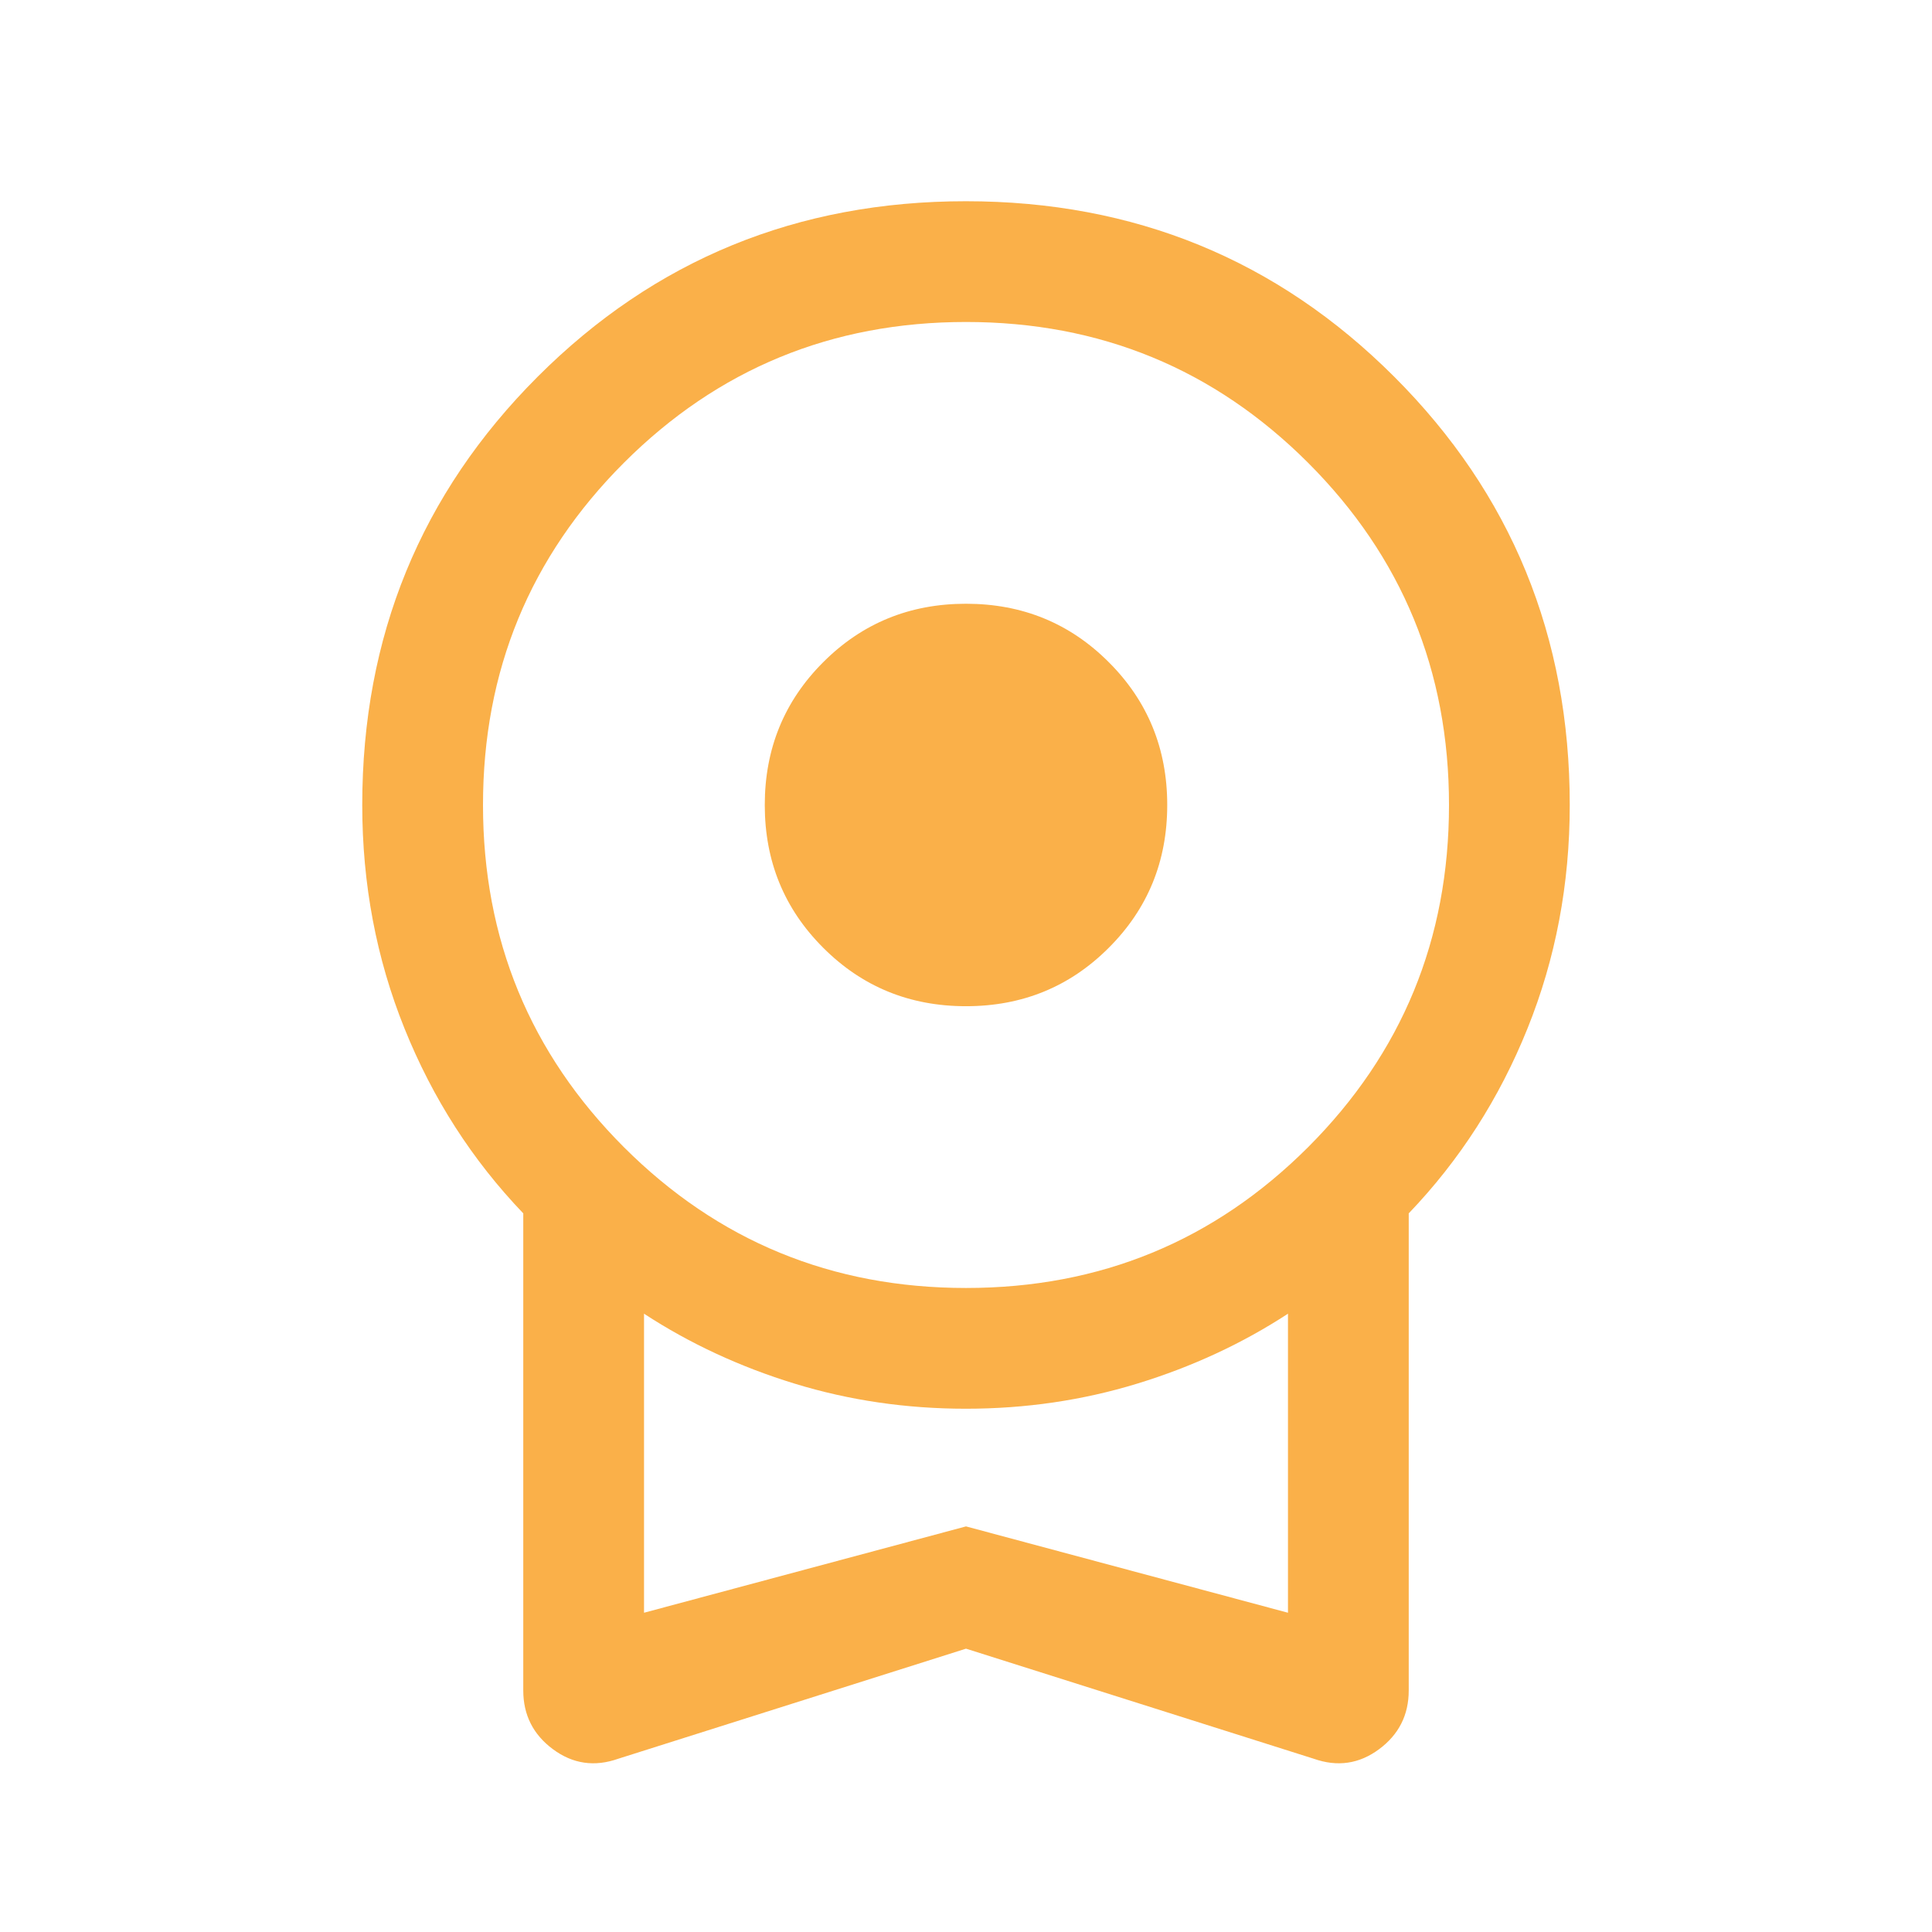 <svg width="32" height="32" viewBox="0 0 32 32" fill="none" xmlns="http://www.w3.org/2000/svg">
<path d="M16 16.666C15.068 16.666 14.28 16.344 13.635 15.698C12.989 15.053 12.667 14.265 12.667 13.333C12.667 12.402 12.989 11.613 13.635 10.968C14.28 10.322 15.068 10 16 10C16.932 10 17.72 10.322 18.365 10.968C19.011 11.613 19.333 12.402 19.333 13.333C19.333 14.265 19.011 15.053 18.365 15.698C17.72 16.344 16.932 16.666 16 16.666ZM16 27.307L10.241 29.13C9.848 29.269 9.487 29.216 9.159 28.973C8.831 28.73 8.667 28.405 8.667 28V20.097C7.822 19.215 7.167 18.195 6.7 17.035C6.233 15.877 6 14.642 6 13.333C6 10.541 6.969 8.177 8.906 6.239C10.843 4.302 13.207 3.333 15.998 3.333C18.789 3.333 21.154 4.302 23.092 6.239C25.031 8.177 26 10.541 26 13.333C26 14.642 25.767 15.877 25.3 17.035C24.833 18.195 24.178 19.215 23.333 20.097V28C23.333 28.405 23.169 28.73 22.841 28.973C22.513 29.216 22.152 29.269 21.759 29.13L16 27.307ZM16 21.333C18.222 21.333 20.111 20.555 21.667 19C23.222 17.444 24 15.555 24 13.333C24 11.111 23.222 9.222 21.667 7.666C20.111 6.111 18.222 5.333 16 5.333C13.778 5.333 11.889 6.111 10.333 7.666C8.778 9.222 8 11.111 8 13.333C8 15.555 8.778 17.444 10.333 19C11.889 20.555 13.778 21.333 16 21.333ZM10.667 26.712L16 25.282L21.333 26.712V21.759C20.573 22.255 19.739 22.641 18.833 22.918C17.927 23.195 16.982 23.333 15.997 23.333C15.013 23.333 14.068 23.195 13.164 22.918C12.26 22.641 11.427 22.255 10.667 21.759V26.712Z" fill="#F99C1C" fill-opacity="0.8"/>
</svg>

